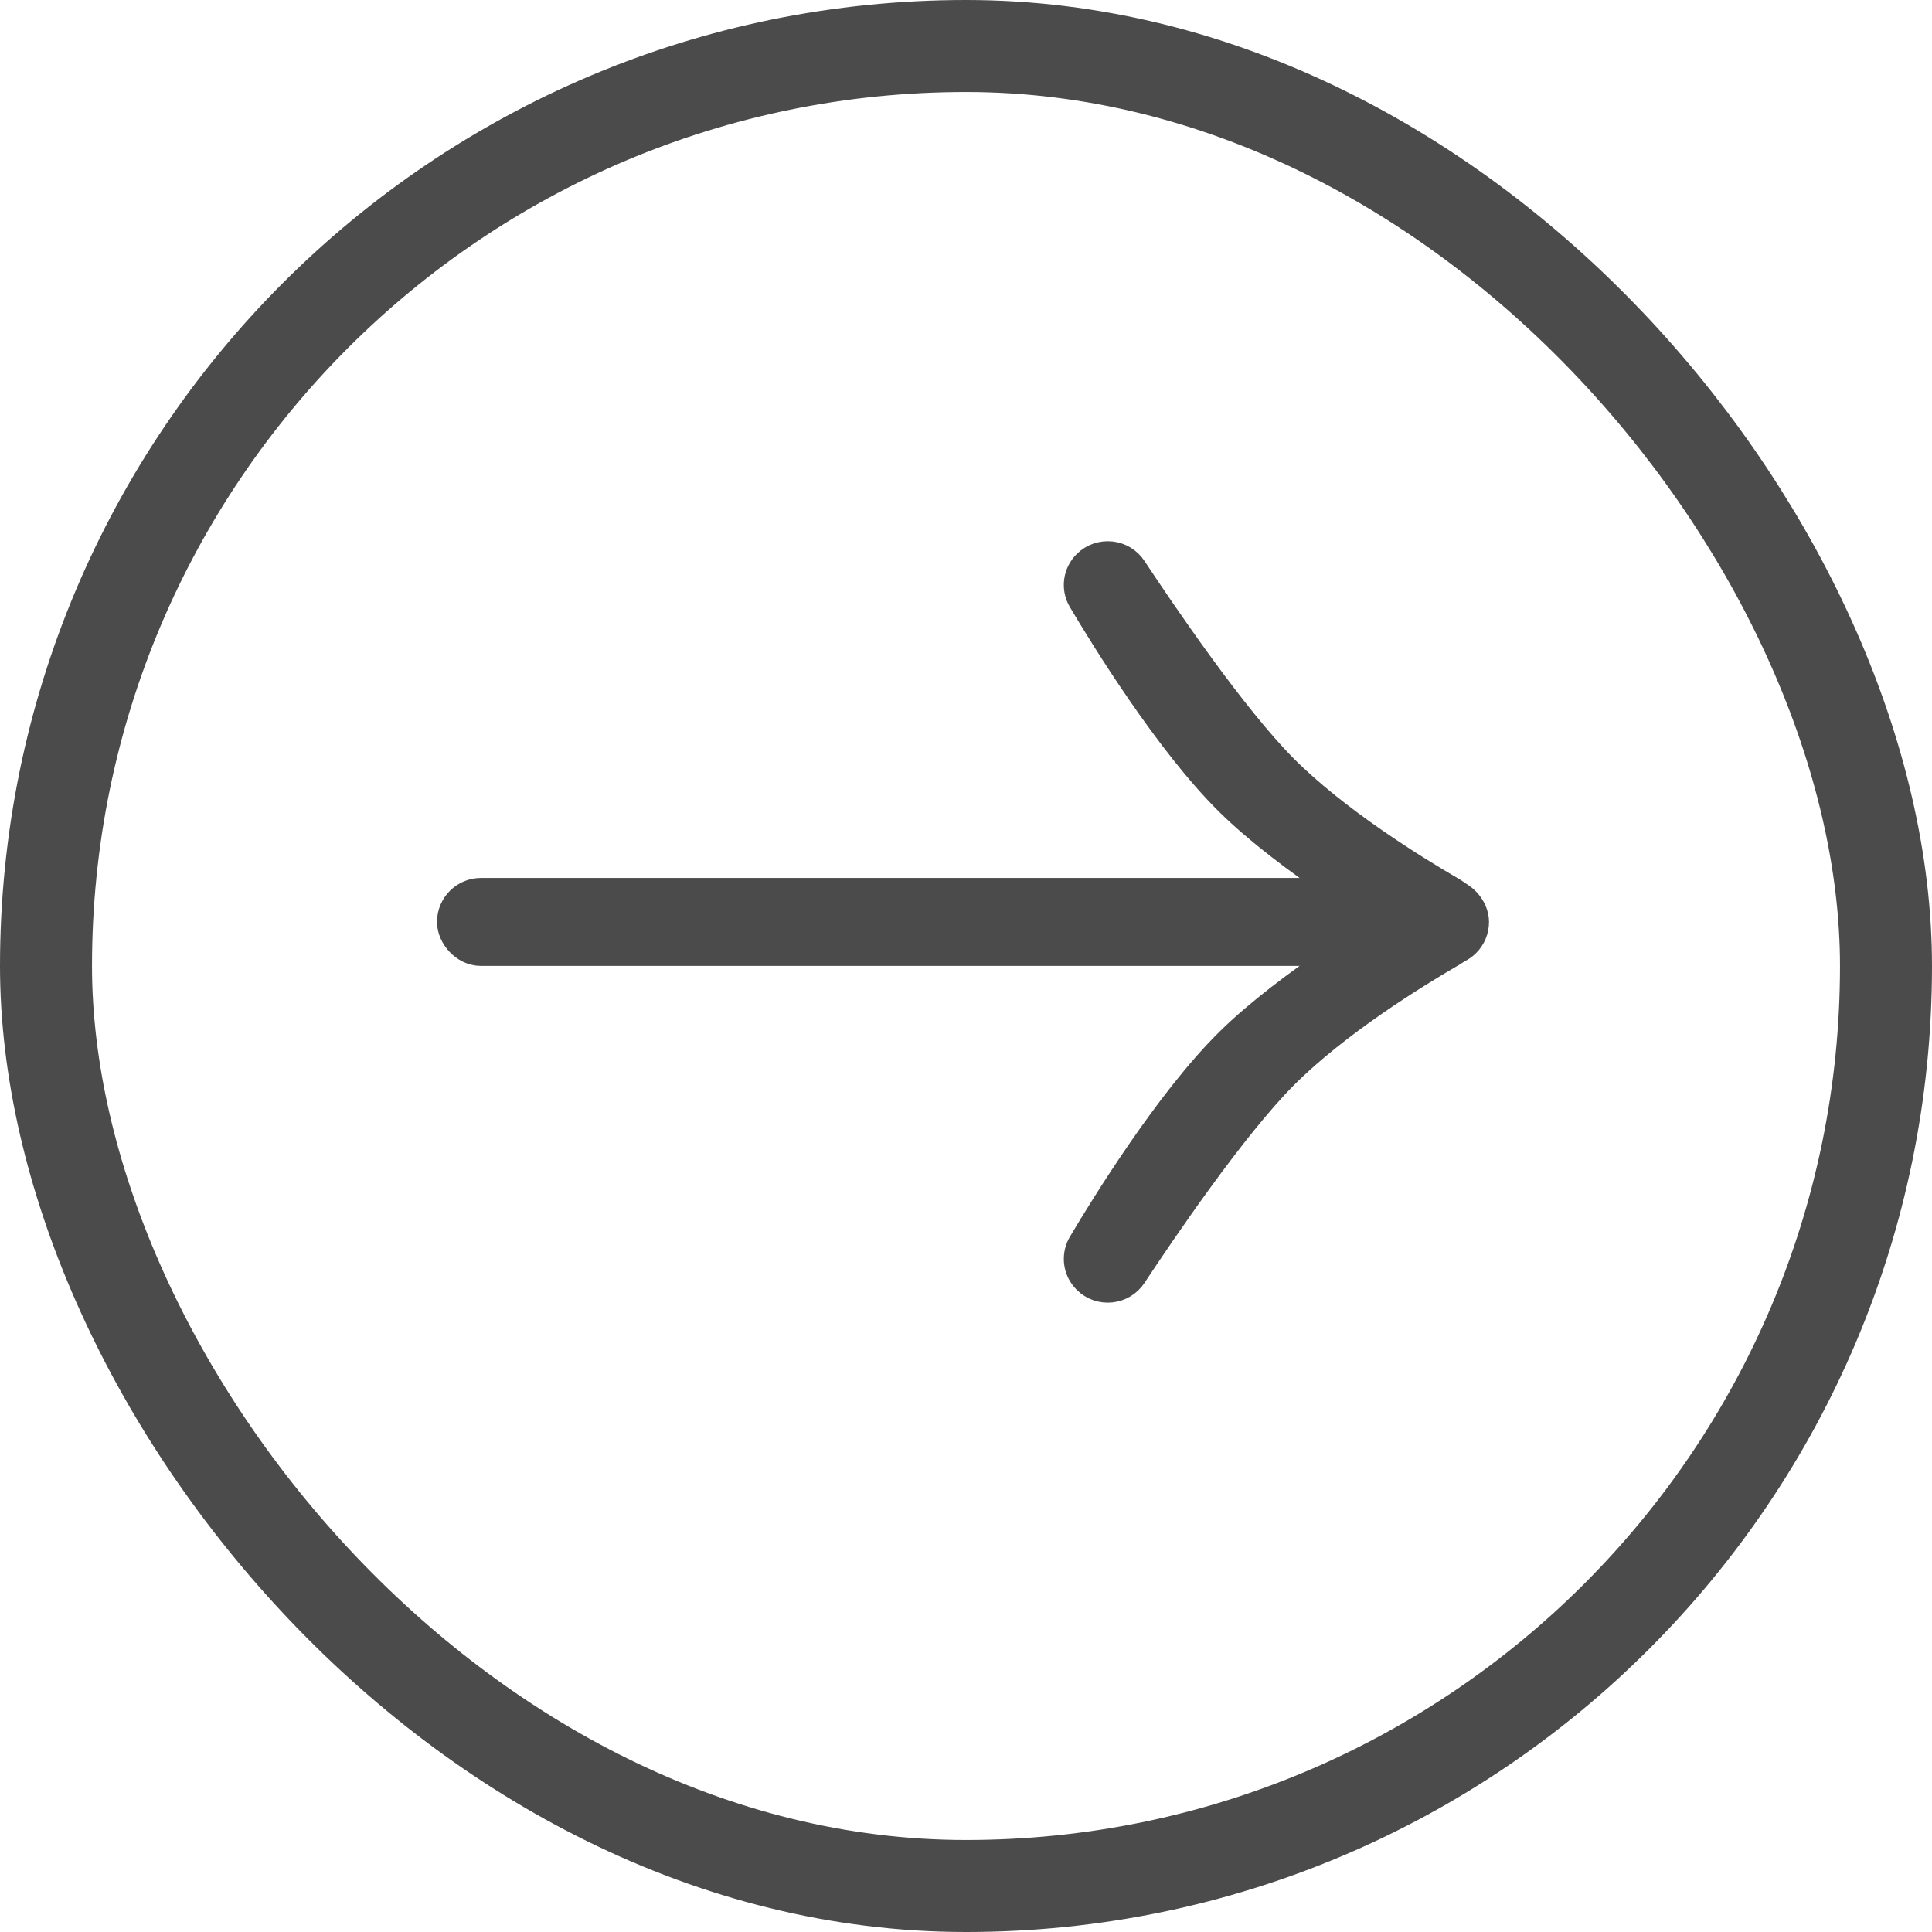 <?xml version="1.0" encoding="UTF-8"?> <svg xmlns="http://www.w3.org/2000/svg" width="21" height="21" viewBox="0 0 21 21" fill="none"> <rect x="0.5" y="0.5" width="20" height="20" rx="10" stroke="#4B4B4B"></rect> <rect x="5" y="9.793" width="10.935" height="0.456" rx="0.228" fill="#4B4B4B" stroke="#4B4B4B" stroke-width="0.5"></rect> <path d="M11.879 13.842C11.807 13.77 11.792 13.659 11.844 13.571C12.084 13.166 12.782 12.032 13.428 11.395C14.05 10.78 15.146 10.112 15.534 9.883C15.618 9.833 15.724 9.848 15.792 9.916V9.916C15.895 10.019 15.87 10.192 15.745 10.265C15.322 10.51 14.462 11.041 13.883 11.623C13.319 12.191 12.555 13.317 12.232 13.806C12.153 13.927 11.982 13.945 11.879 13.842V13.842Z" fill="#4B4B4B" stroke="#4B4B4B" stroke-width="0.5"></path> <path d="M11.879 6.2C11.807 6.272 11.792 6.383 11.844 6.471C12.084 6.876 12.782 8.01 13.428 8.647C14.05 9.262 15.146 9.93 15.534 10.159C15.618 10.209 15.724 10.194 15.792 10.126V10.126C15.895 10.023 15.87 9.85 15.745 9.777C15.322 9.532 14.462 9.001 13.883 8.419C13.319 7.851 12.555 6.725 12.232 6.236C12.153 6.115 11.982 6.097 11.879 6.2V6.2Z" fill="#4B4B4B" stroke="#4B4B4B" stroke-width="0.5"></path> </svg> 
